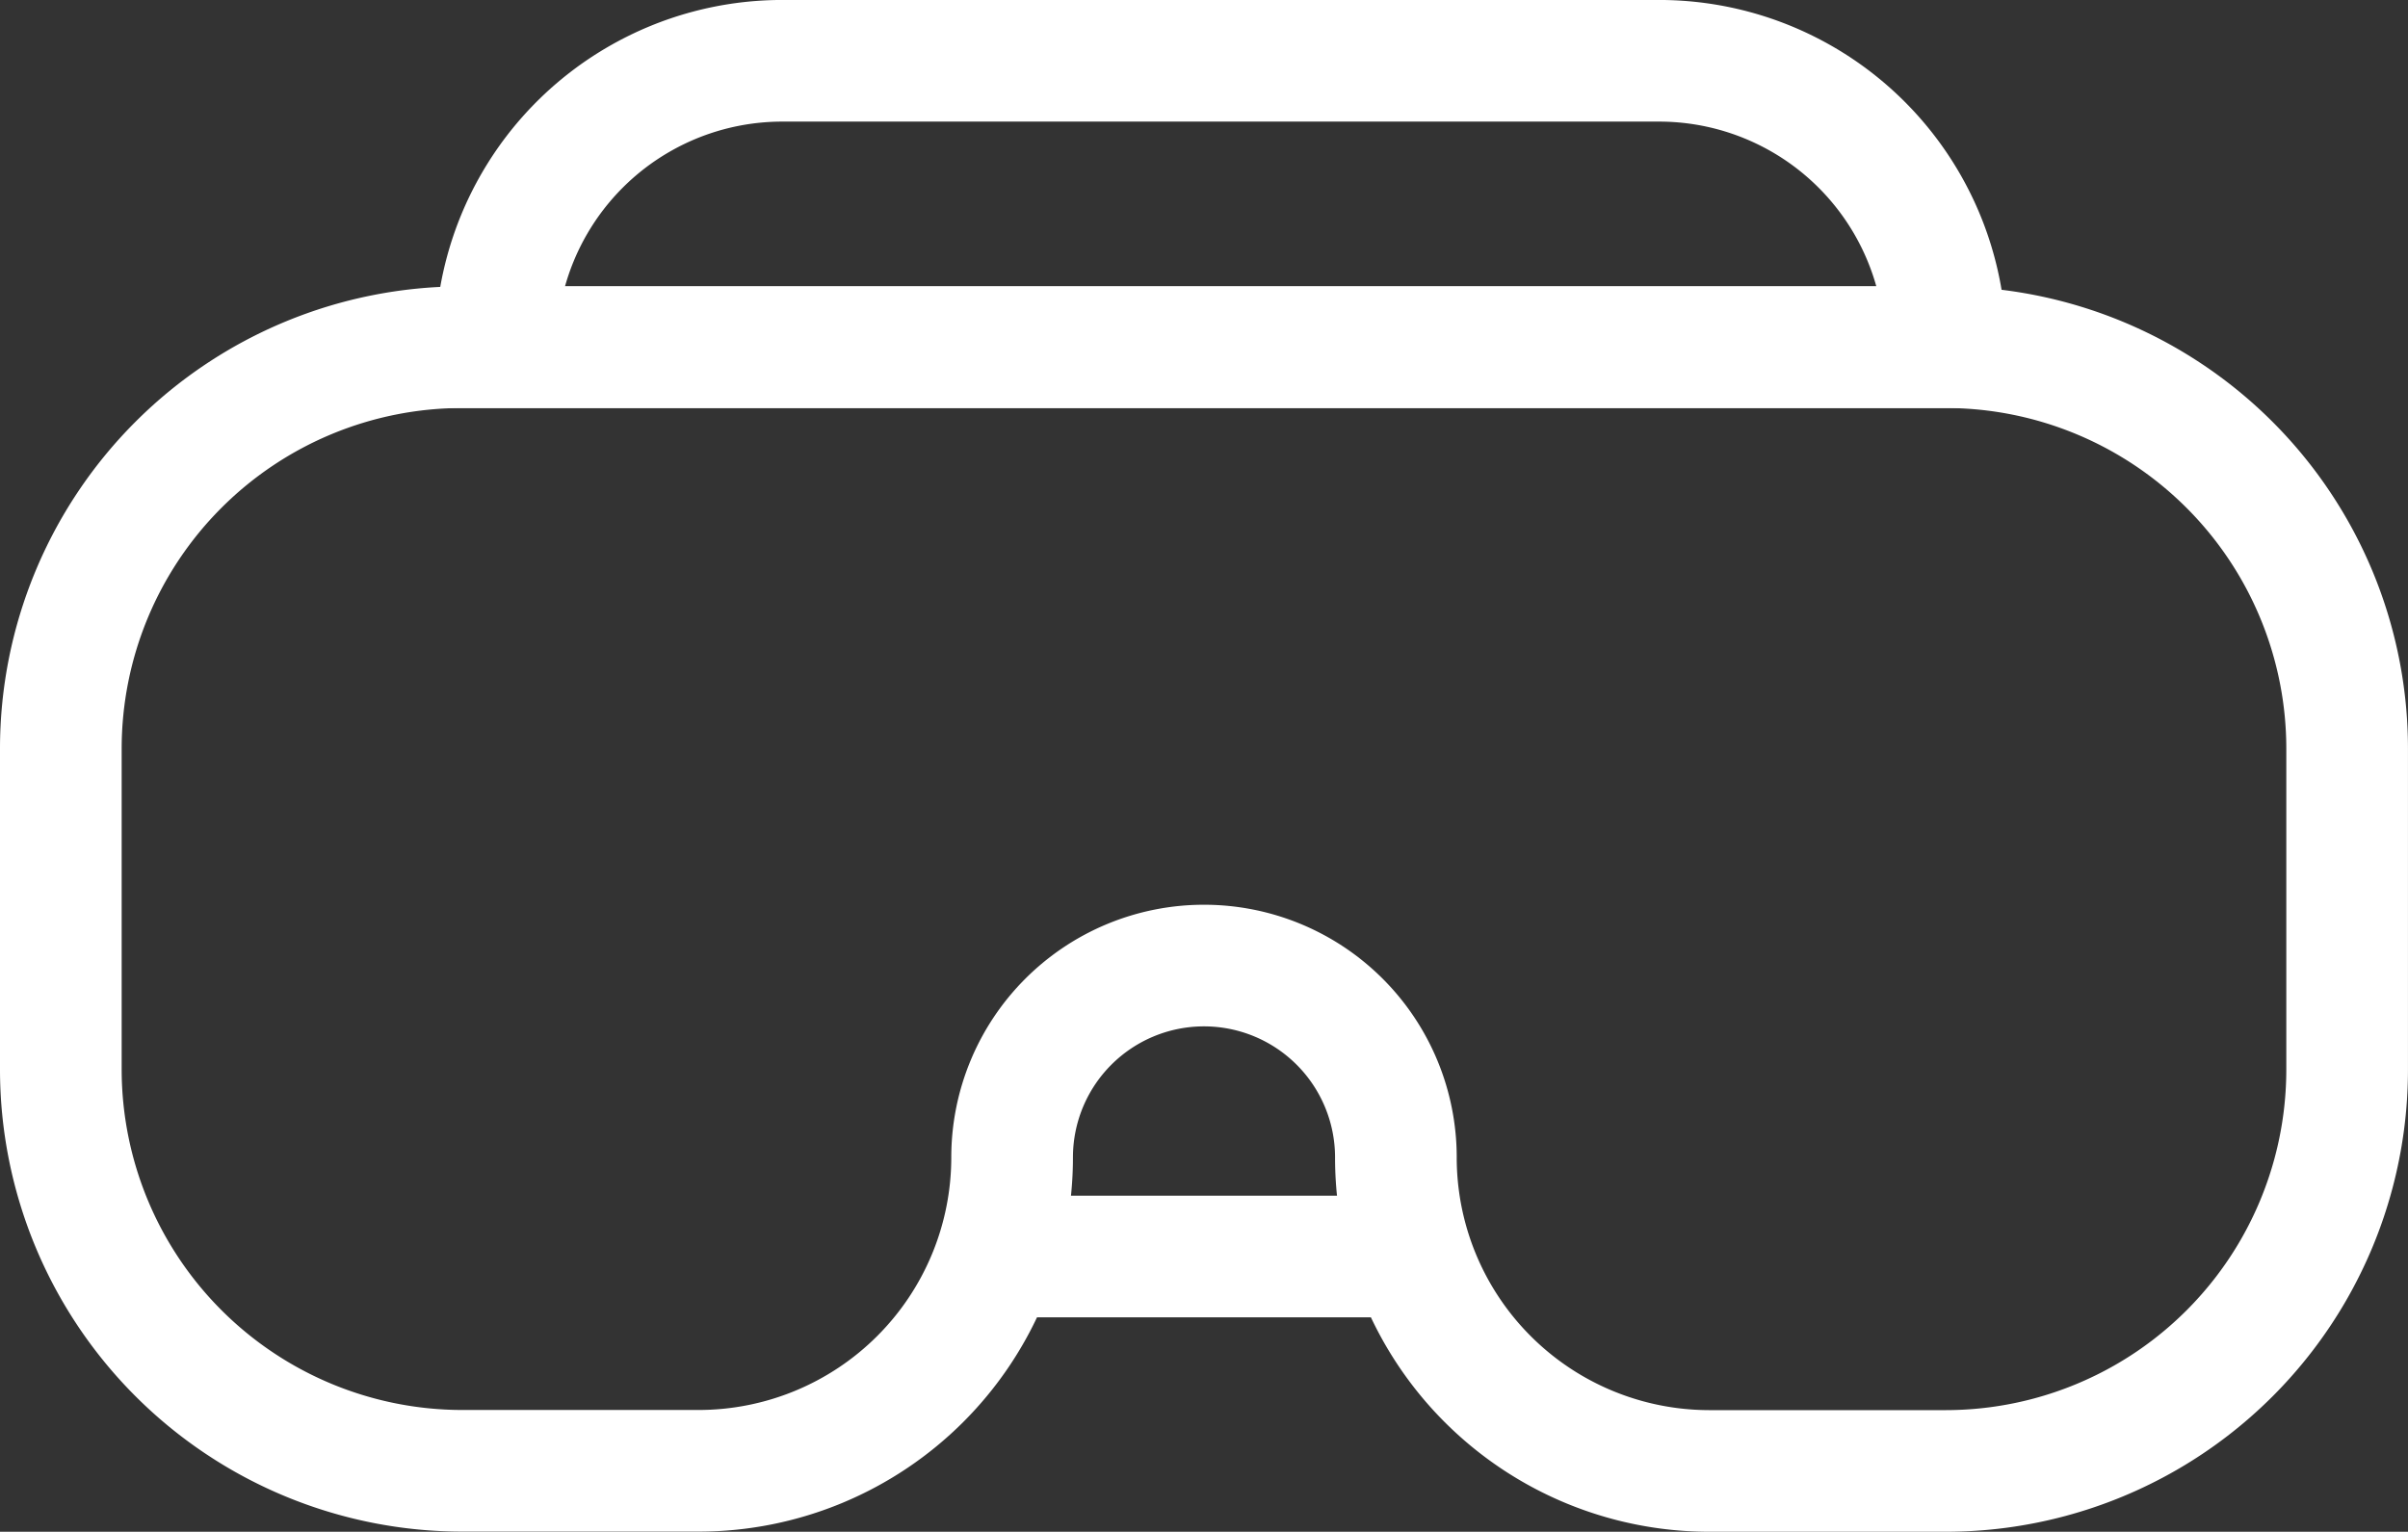 <svg xmlns="http://www.w3.org/2000/svg" width="79.167" height="50.374" viewBox="0 0 79.167 50.374">
  <rect x="0" y="0" width="79.167" height="50.374" fill="#333333" stroke="none"/>
  <g id="Group_1993" data-name="Group 1993" transform="translate(-5.5 -5.501)">
    <g id="Group_1994" data-name="Group 1994" transform="translate(7.5 7.501)">
      <path id="Path_3967" data-name="Path 3967" d="M69.462,46.356H20.705A13.205,13.205,0,0,0,7.5,59.561V70.107a13.205,13.205,0,0,0,13.205,13.2h7.761A10.309,10.309,0,0,0,38.775,73a6.308,6.308,0,1,1,12.617,0A10.309,10.309,0,0,0,61.7,83.312h7.761a13.2,13.2,0,0,0,13.205-13.2V59.561A13.205,13.205,0,0,0,69.462,46.356Z" transform="translate(-7.5 -36.938)" fill="none" stroke="#fff" stroke-width="4"/>
      <path id="Path_3968" data-name="Path 3968" d="M114.161,16.919H66.5A9.418,9.418,0,0,1,75.917,7.5h28.826A9.418,9.418,0,0,1,114.161,16.919Z" transform="translate(-52.199 -7.501)" fill="none" stroke="#fff" stroke-width="4"/>
      <line id="Line_42" data-name="Line 42" x2="13.485" transform="translate(30.746 39.322)" fill="none" stroke="#fff" stroke-width="4"/>
    </g>
  </g>
</svg>
